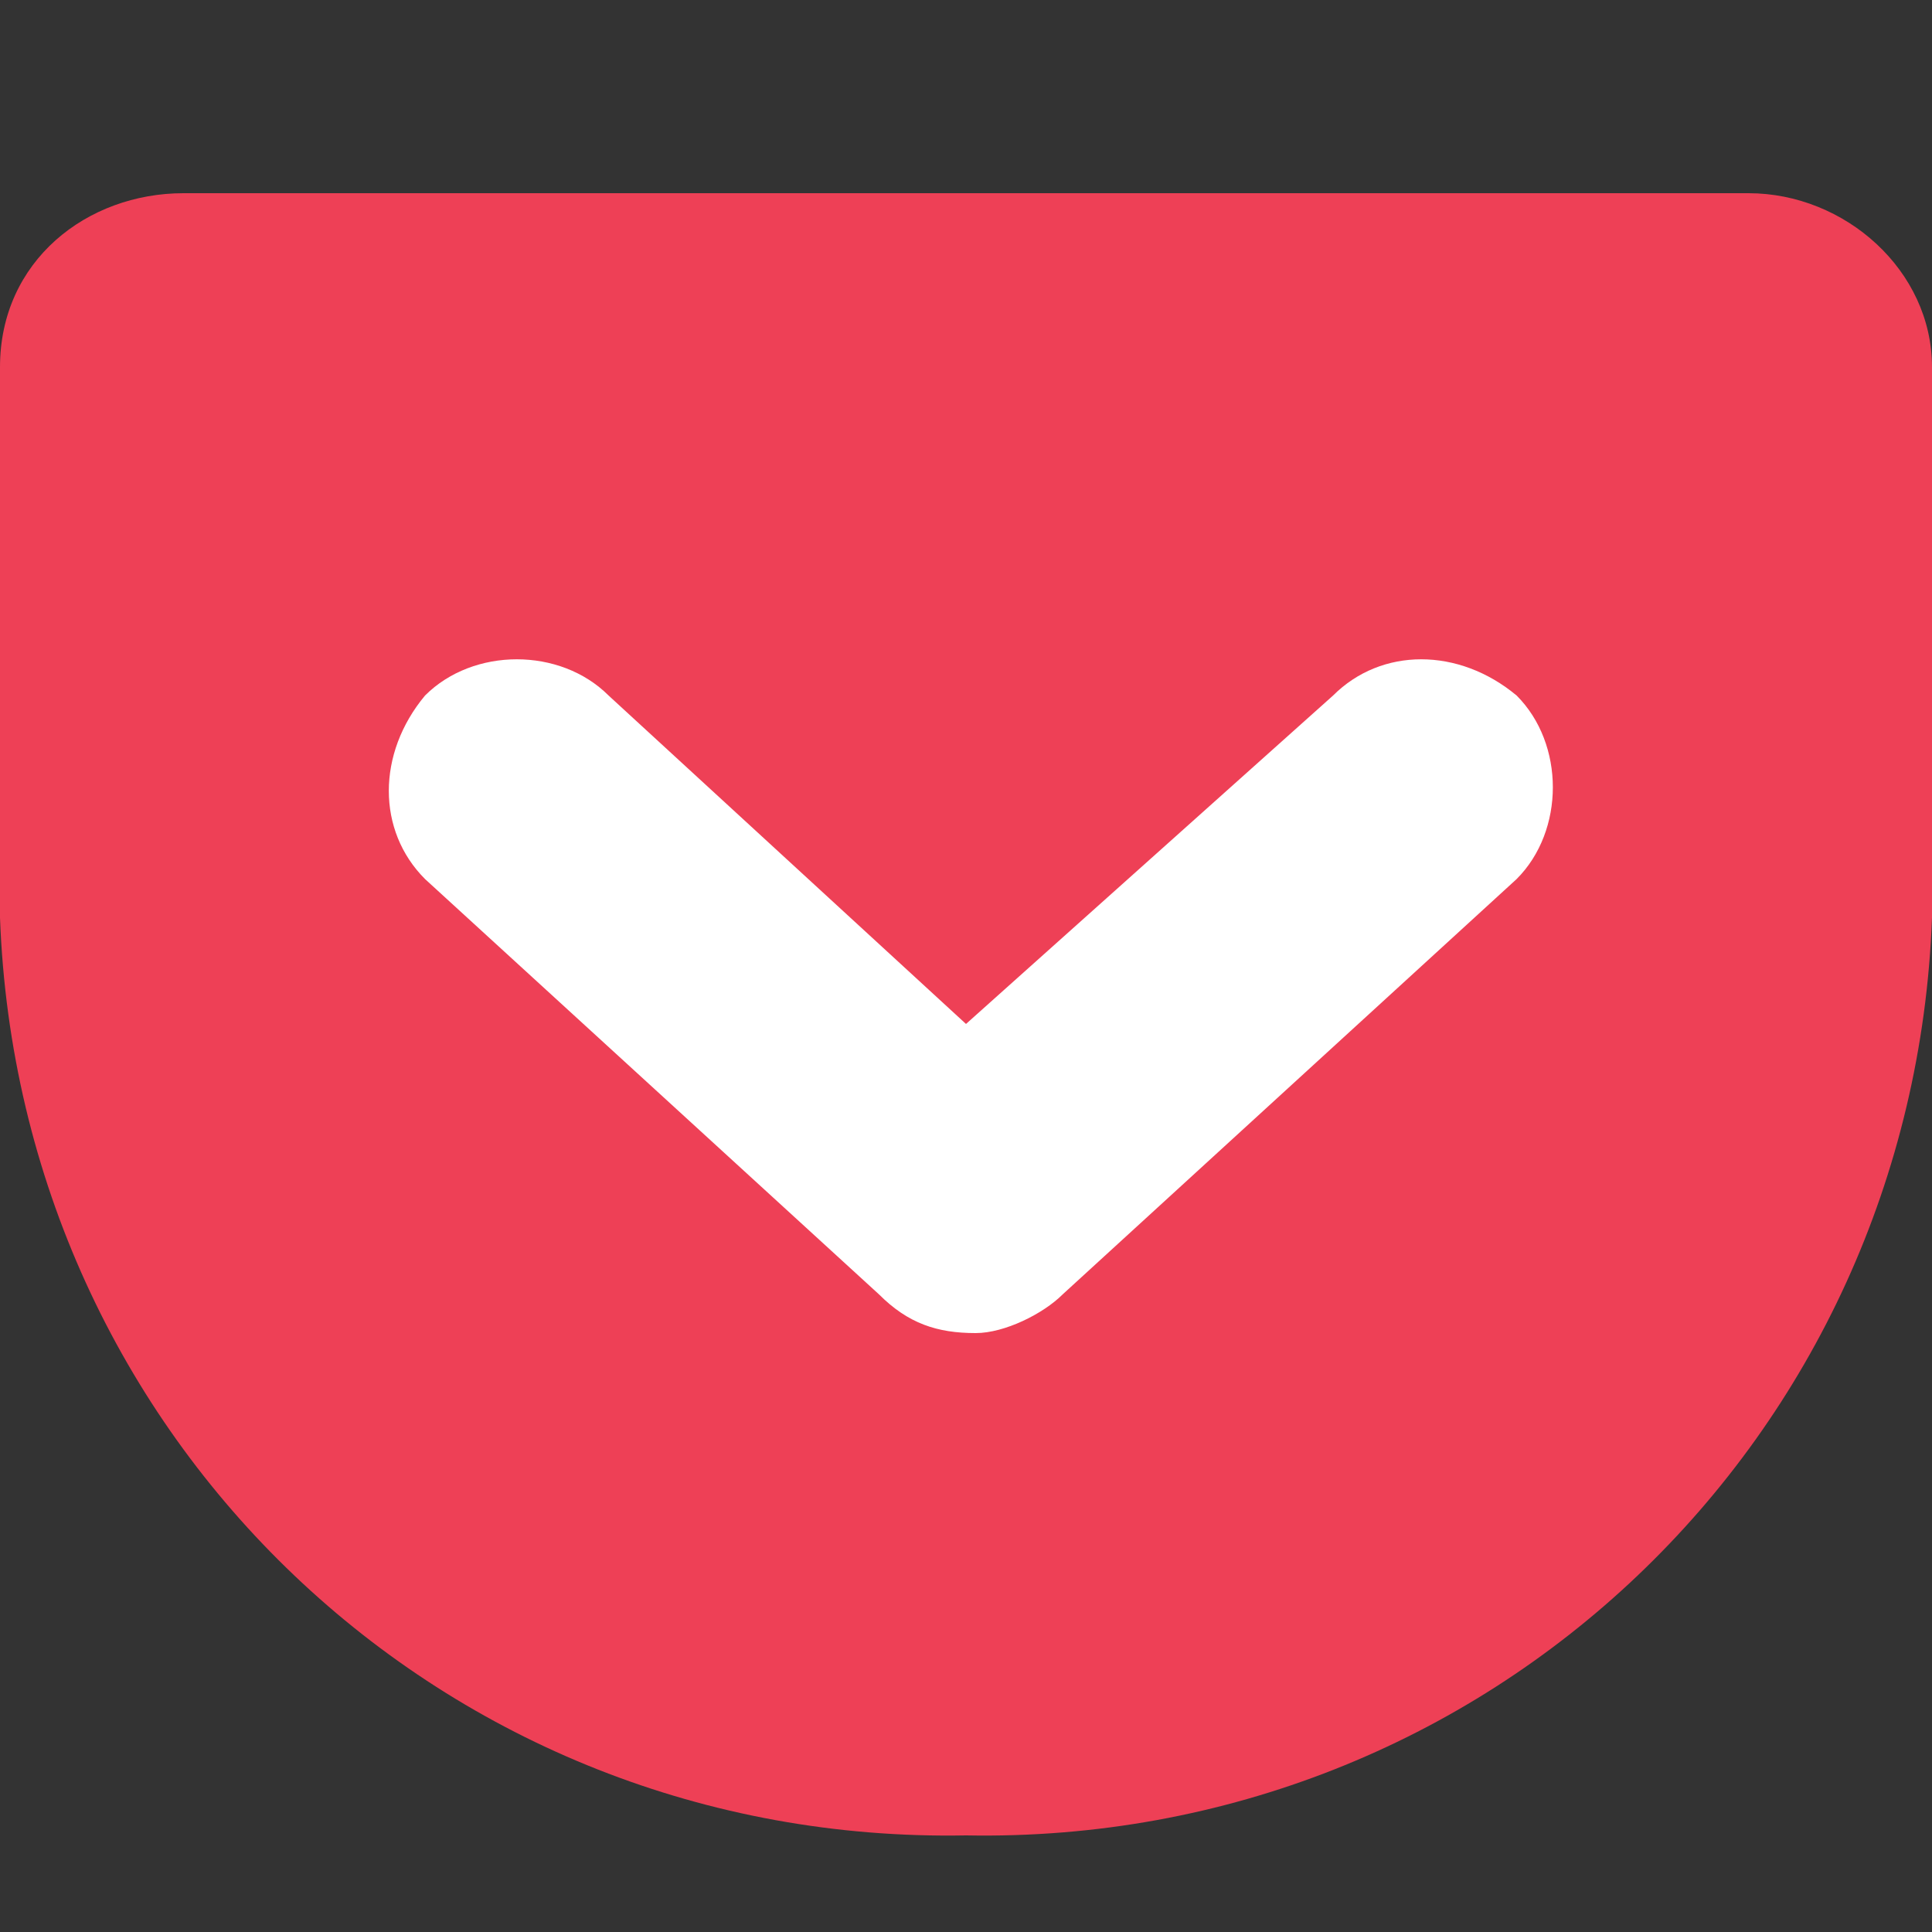 <svg viewBox="0 0 20 20" width="20" height="20" xmlns="http://www.w3.org/2000/svg"><rect x="0" y="0" width="20" height="20" fill="#333333" stroke="none"/><path fill="#fff" d="M2.795 6.185h14.427v8.087H2.795z"/><path fill="#ee4056" d="M15.7 9.1L11 13.4c-.2.2-.6.4-.9.4-.4 0-.7-.1-1-.4L4.4 9.1c-.5-.5-.5-1.3 0-1.9.5-.5 1.4-.5 1.9 0l3.7 3.4 3.8-3.4c.5-.5 1.3-.5 1.9 0 .5.5.5 1.4 0 1.9M18.1 2H1.9C.9 2 0 2.7 0 3.8v5.7c.2 5.4 4.6 9.6 10 9.5 5.4.1 9.8-4.1 10-9.5V3.8c0-1-.9-1.8-1.9-1.8"/></svg>
